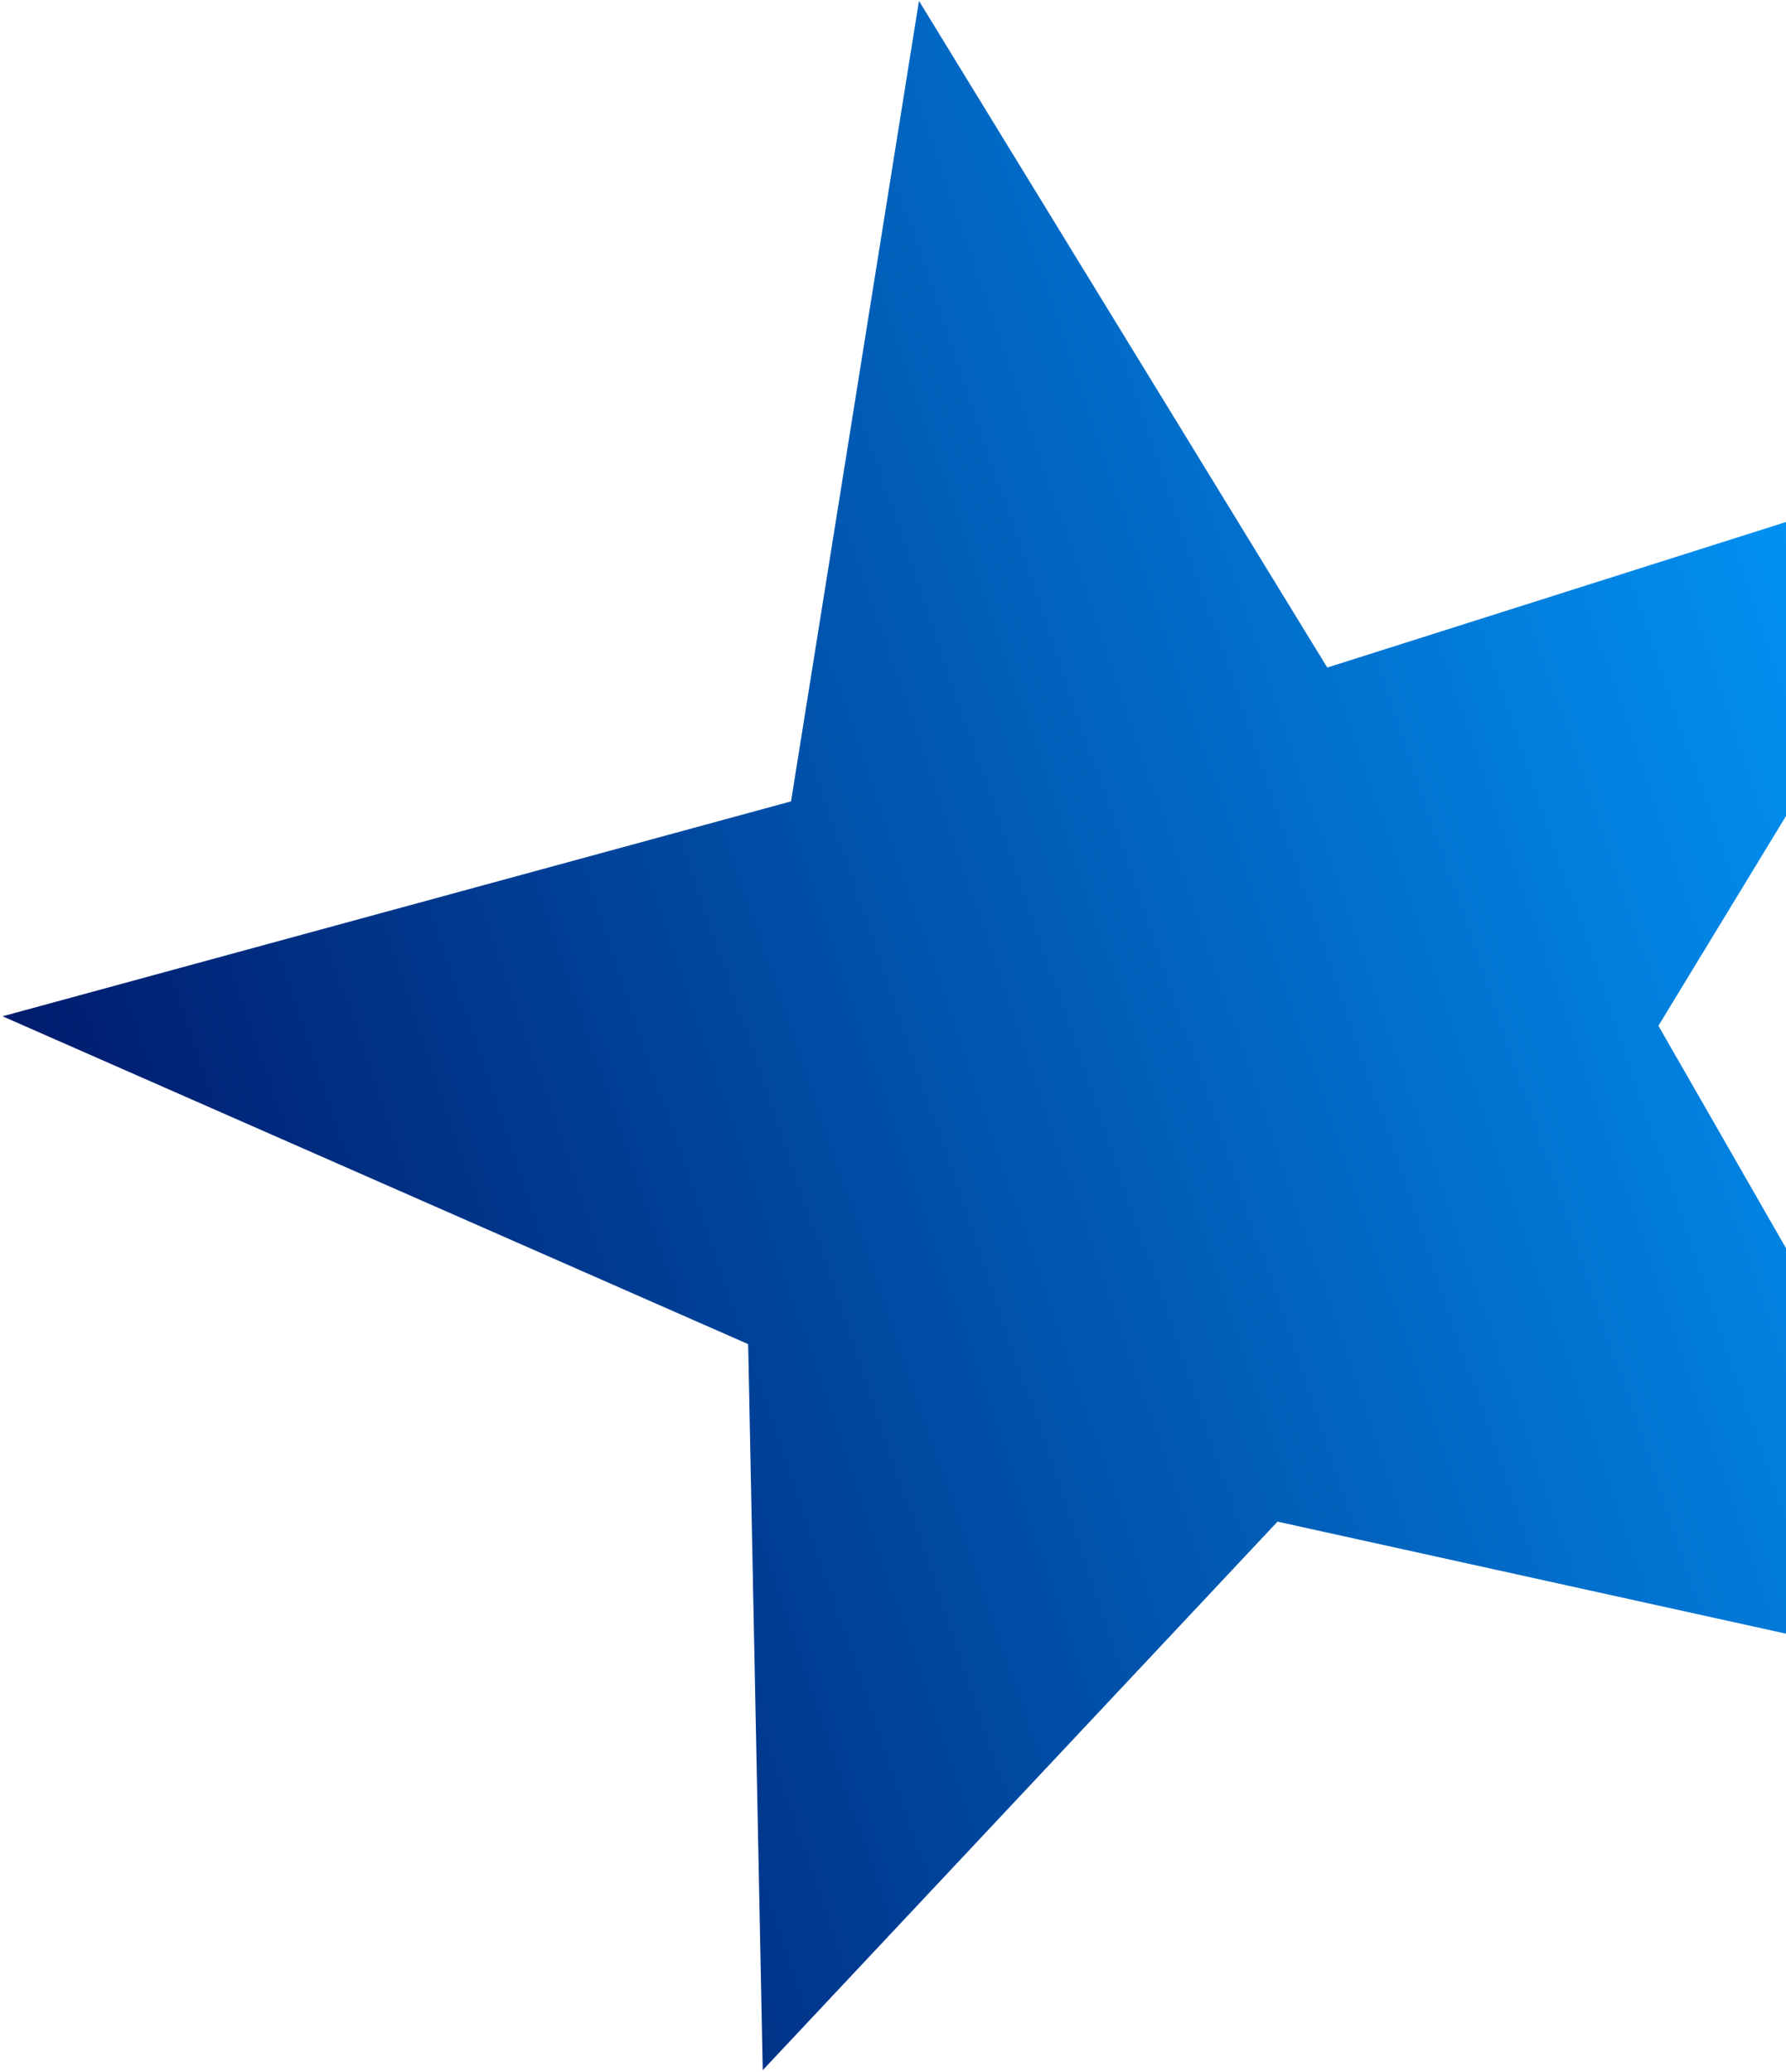 <svg width="432" height="501" viewBox="0 0 432 501" fill="none" xmlns="http://www.w3.org/2000/svg">
<path d="M184.51 500.486L309.01 367.887L493.222 408.456L401.14 248.002L485.585 109.213L321.04 161.393L222.279 0.211L191.336 193.748L0.62 245.71L180.967 324.97L184.494 500.494L184.51 500.486Z" fill="url(#paint0_linear_149_2520)"/>
<defs>
<linearGradient id="paint0_linear_149_2520" x1="492.178" y1="161.29" x2="-29.925" y2="339.917" gradientUnits="userSpaceOnUse">
<stop stop-color="#019DFF"/>
<stop offset="1" stop-color="#000C5C"/>
</linearGradient>
</defs>
</svg>
